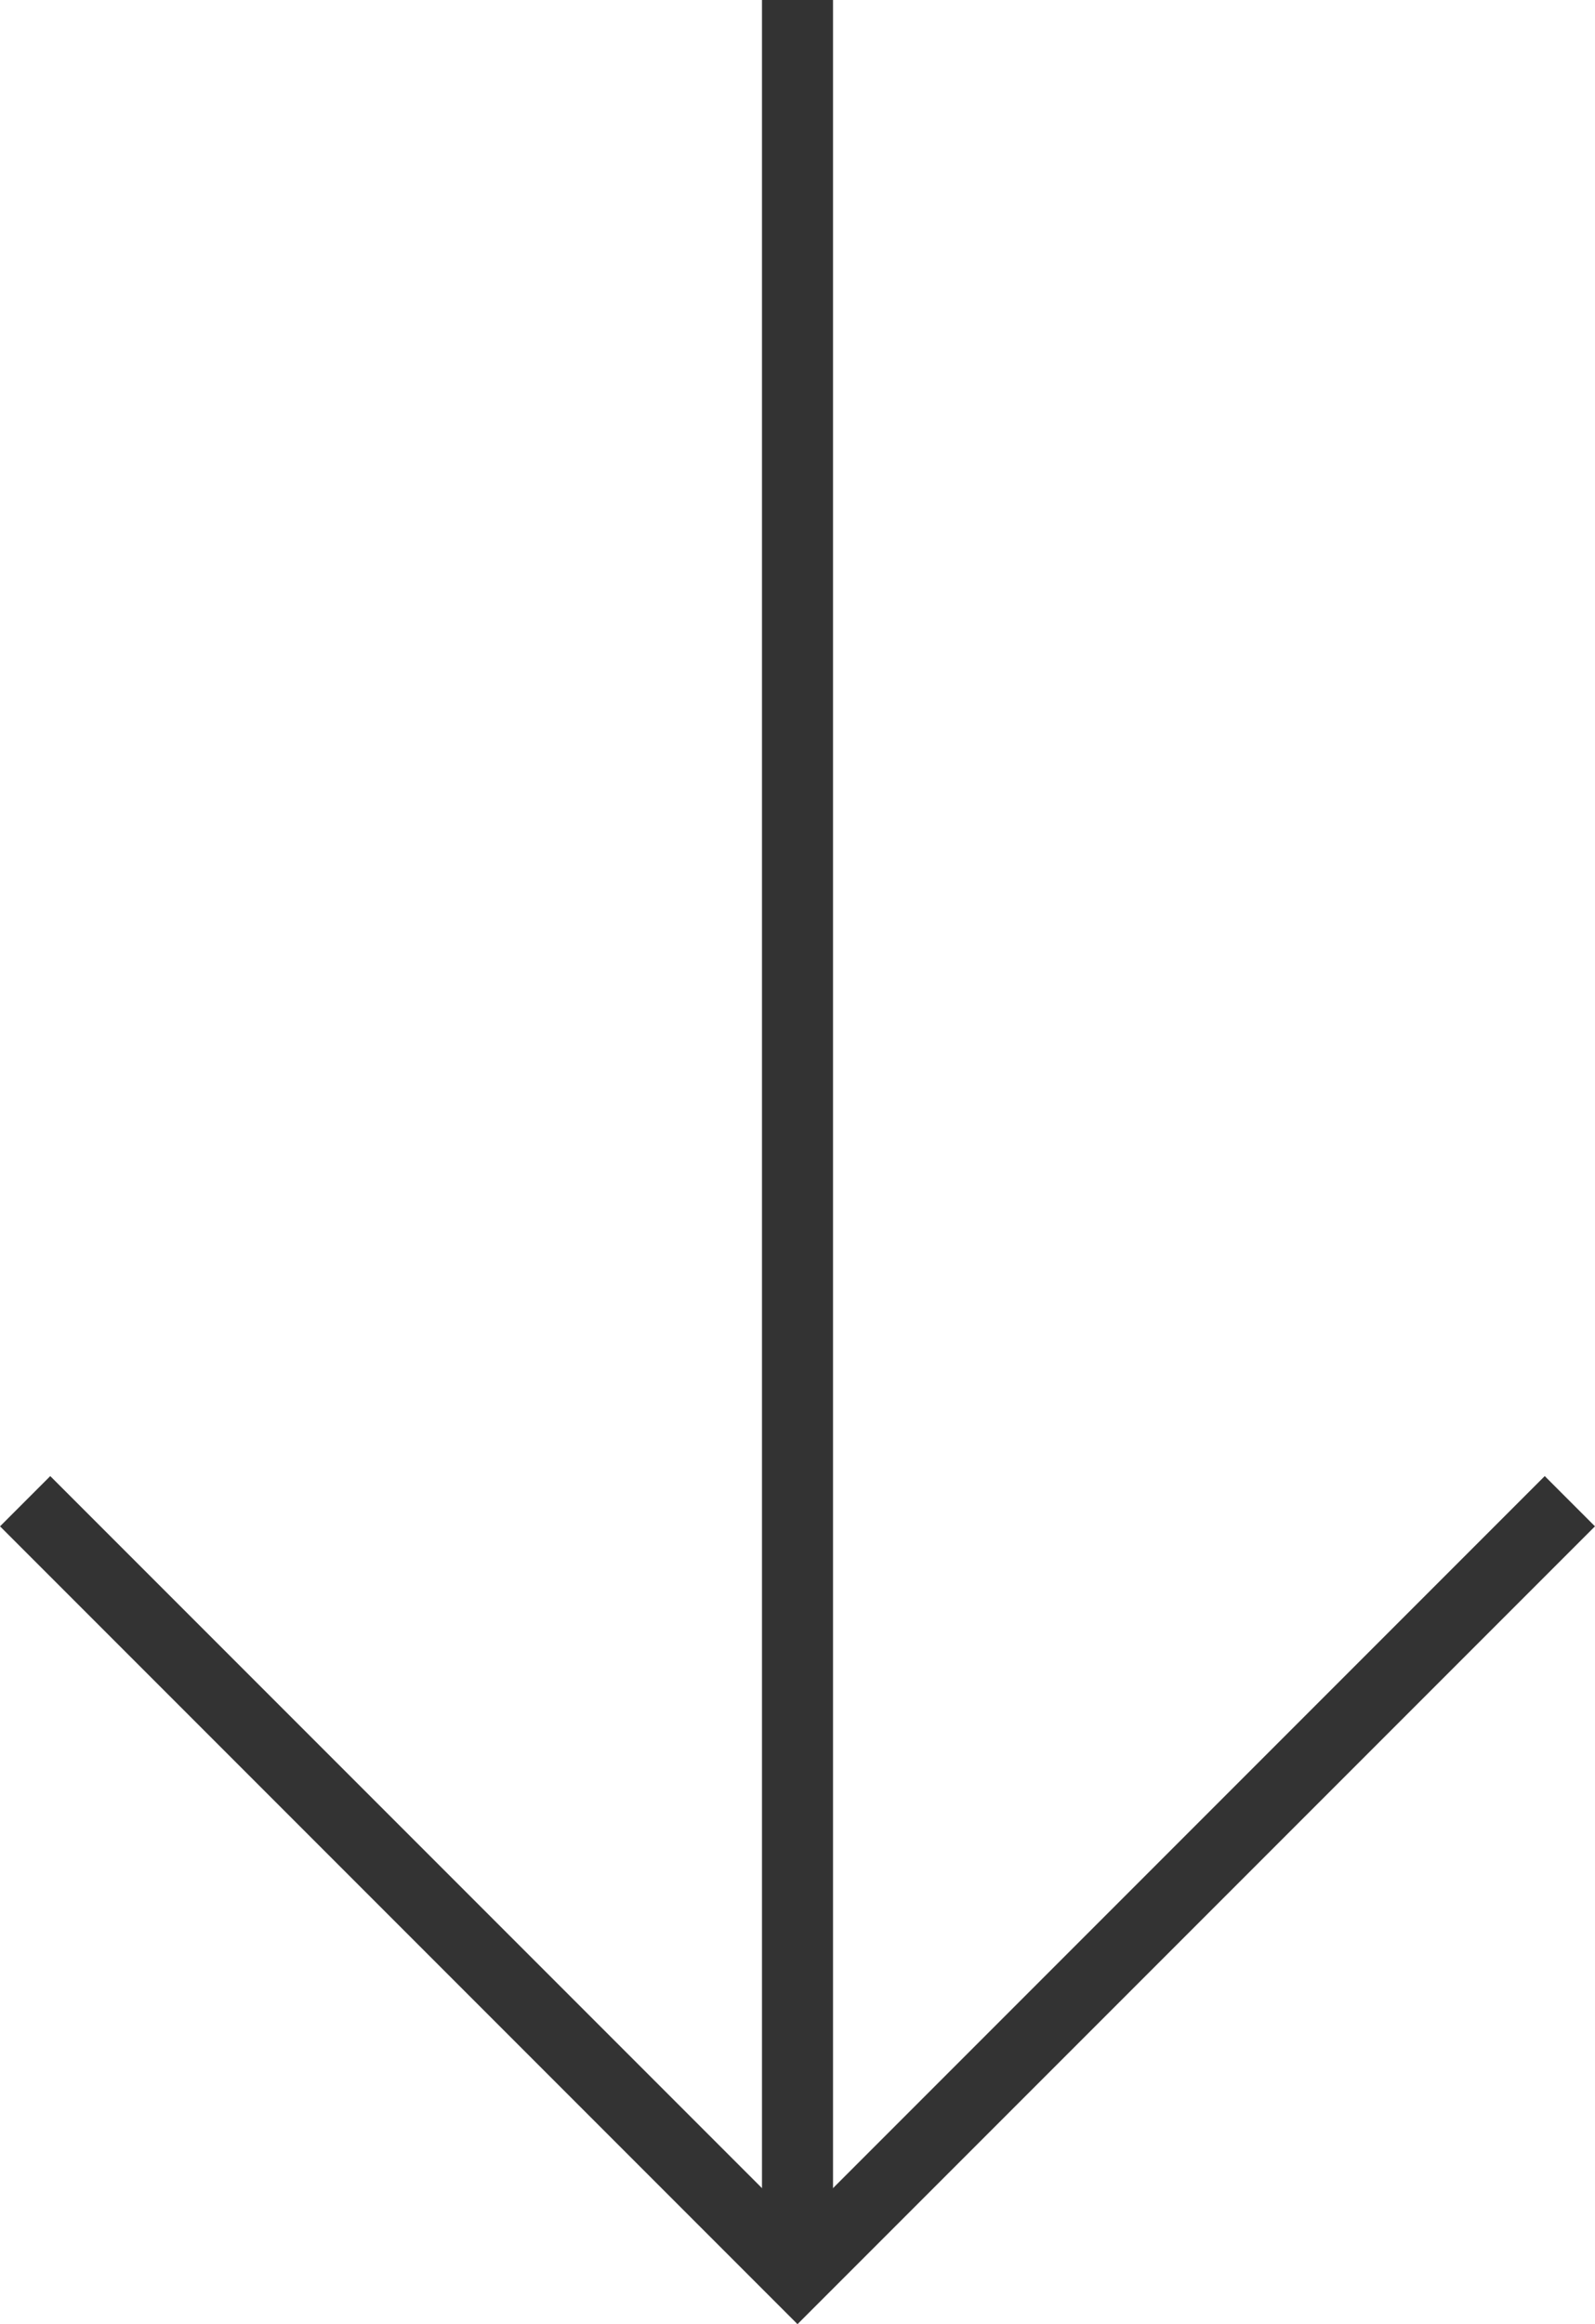 <?xml version="1.0" encoding="UTF-8"?><svg id="_レイヤー_2" xmlns="http://www.w3.org/2000/svg" width="22.456" height="32.707" viewBox="0 0 22.456 32.707"><defs><style>.cls-1{fill:none;stroke:#333;stroke-miterlimit:10;}</style></defs><g id="_レイヤー_1-2"><line class="cls-1" x1="11.228" x2="11.228" y2="32"/><polyline class="cls-1" points="22.102 21.126 11.228 32 .354 21.126"/></g></svg>